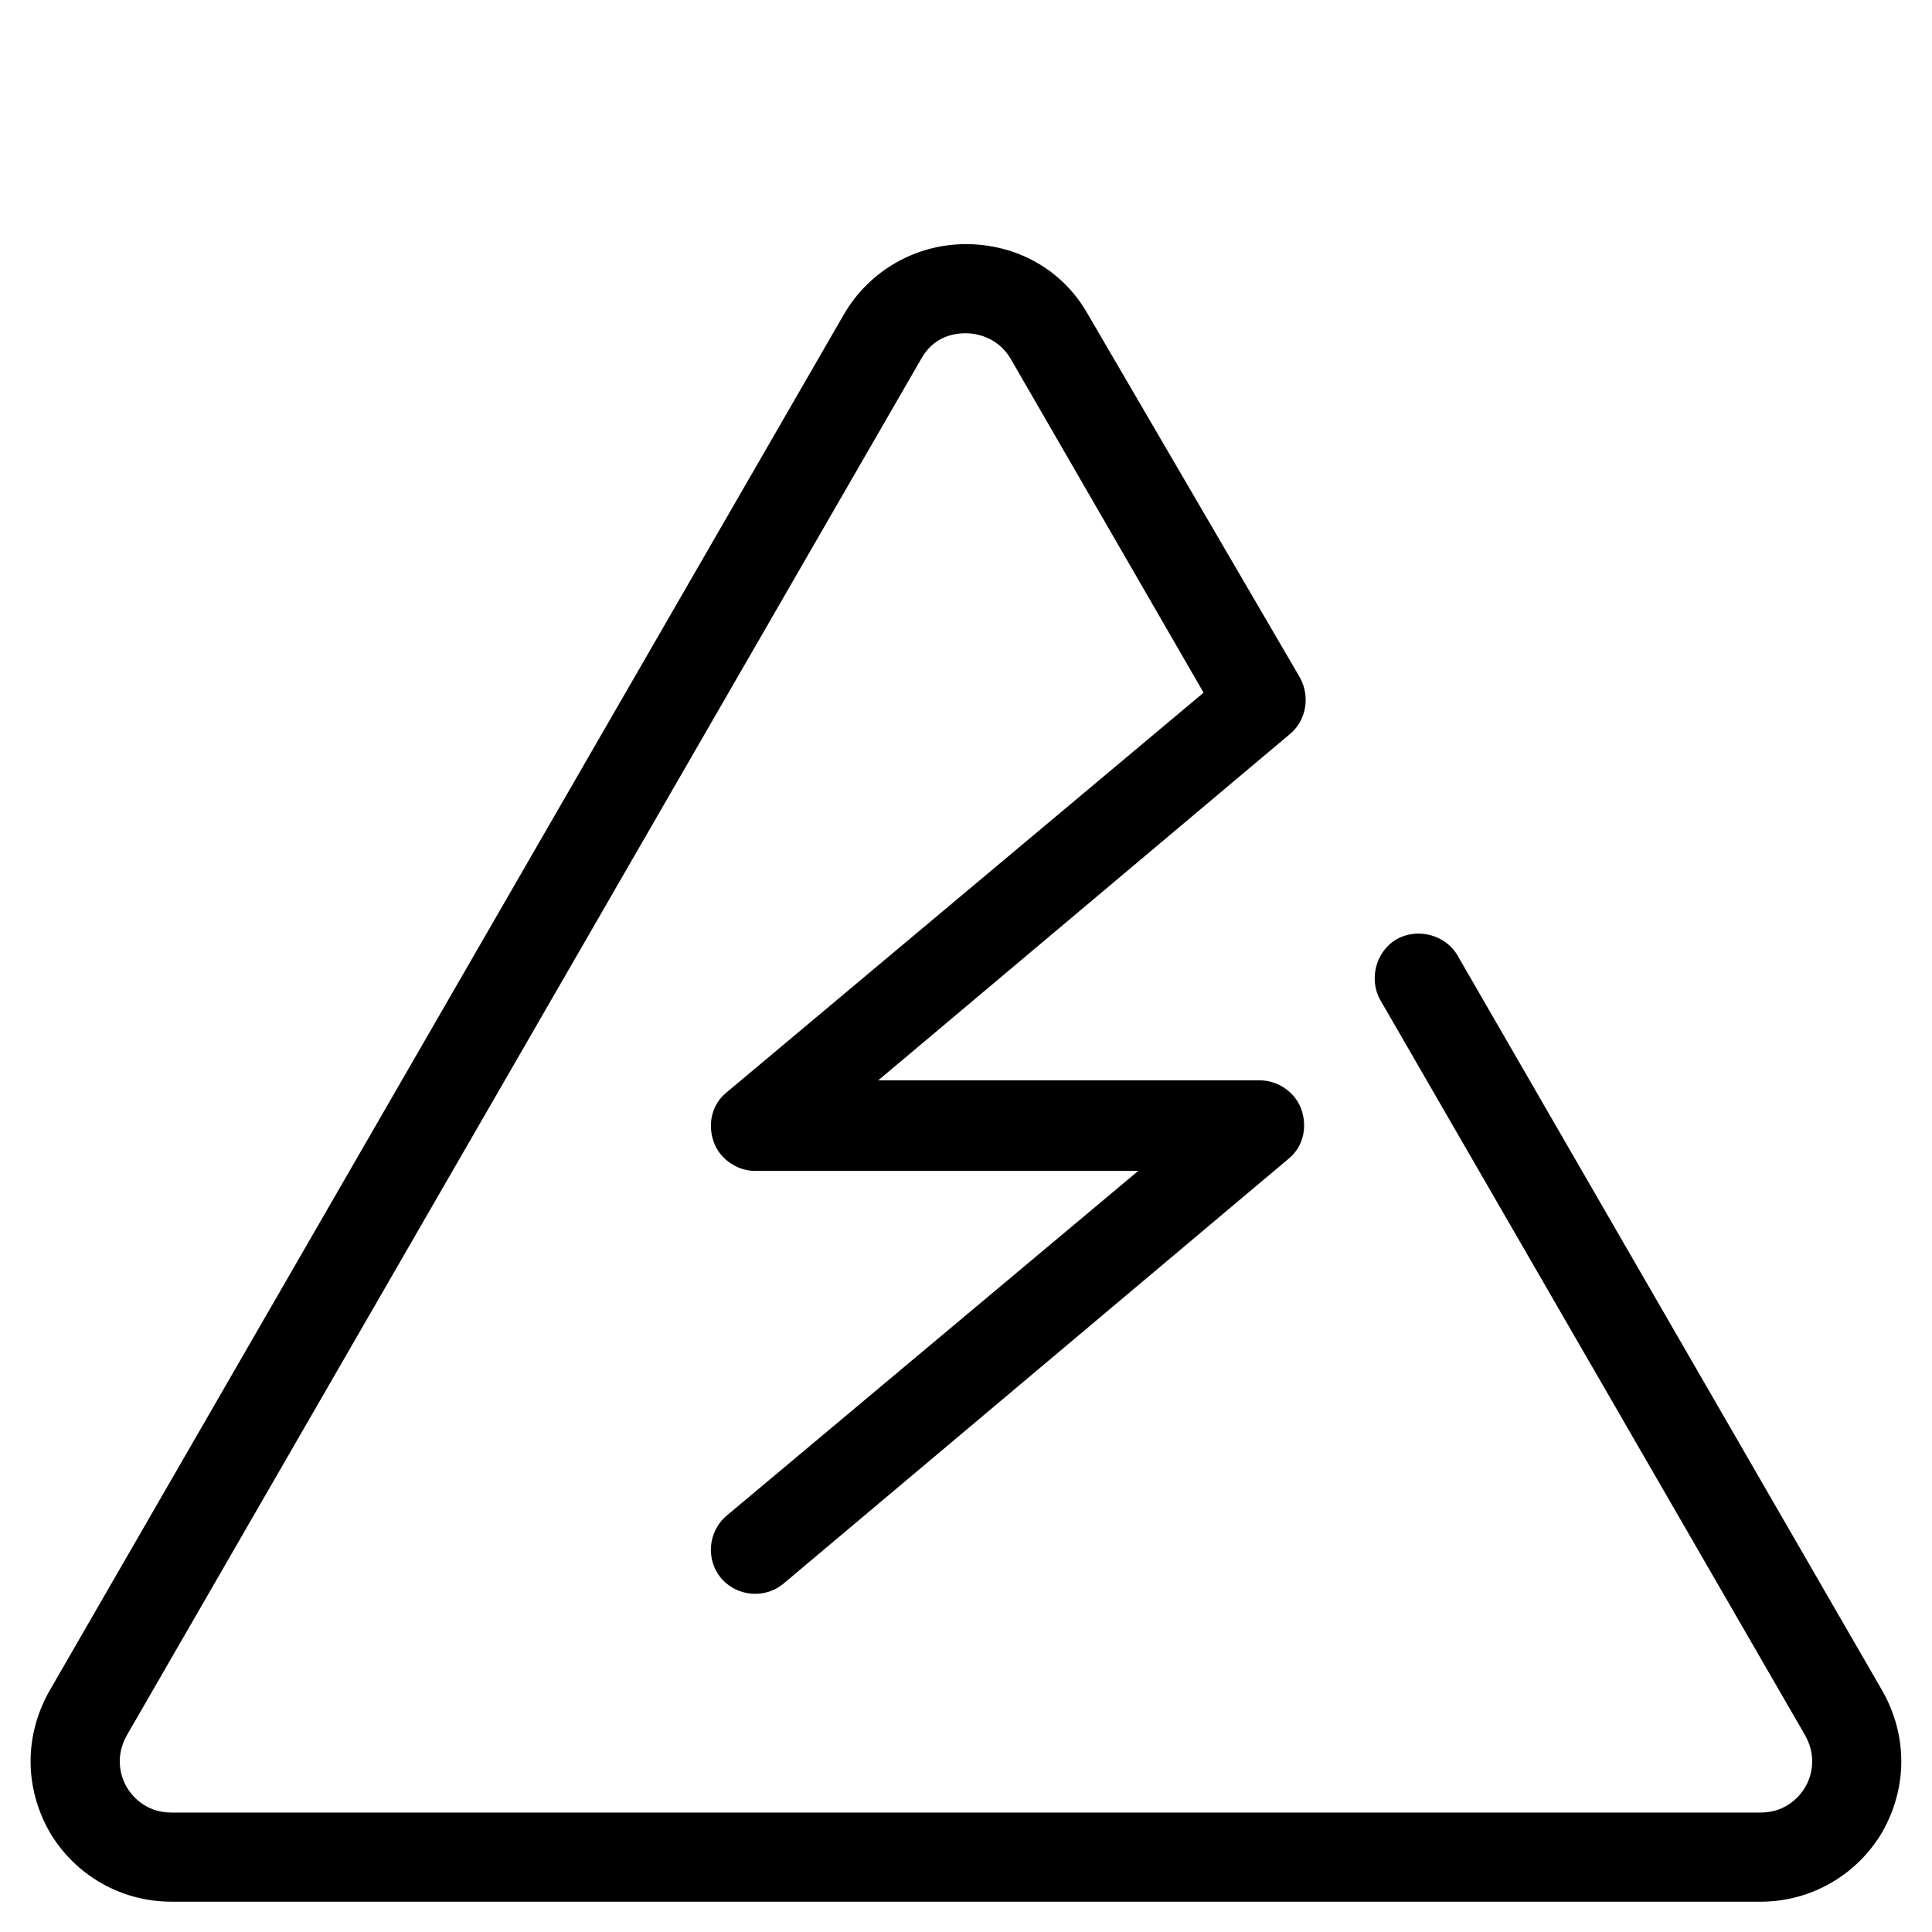 <?xml version="1.0" encoding="UTF-8"?>
<!-- Uploaded to: ICON Repo, www.svgrepo.com, Generator: ICON Repo Mixer Tools -->
<svg fill="#000000" width="800px" height="800px" version="1.1" viewBox="144 144 512 512" xmlns="http://www.w3.org/2000/svg">
 <path d="m189.42 647.97h421.15c13.383 0 25.586-7.086 32.273-18.5 6.691-11.809 6.691-25.586 0-37.391l-112.57-194.84c-3.148-5.512-10.629-7.477-16.137-4.328-5.512 3.148-7.477 10.629-4.328 16.137l112.57 194.83c3.543 6.297 1.18 11.809 0 13.777-1.18 1.969-4.723 6.691-11.809 6.691h-421.15c-7.086 0-10.629-4.723-11.809-6.691-1.18-1.969-3.543-7.477 0-13.777l210.57-364.87c3.543-6.297 9.445-6.691 11.809-6.691s8.266 0.789 11.809 6.691l51.168 88.559-126.35 105.88c-3.938 3.148-5.117 8.266-3.543 12.988 1.574 4.723 6.297 7.871 11.02 7.871h101.55l-109.03 91.32c-5.117 4.328-5.512 11.809-1.574 16.531 4.328 5.117 11.809 5.512 16.531 1.574l133.82-112.57c3.938-3.148 5.117-8.266 3.543-12.988-1.574-4.723-6.297-7.871-11.02-7.871l-101.16-0.004 109.03-91.711c4.328-3.543 5.512-9.84 2.754-14.957l-56.285-96.43c-6.691-11.809-18.895-18.5-32.273-18.5-13.383 0-25.586 7.086-32.273 18.5l-210.58 364.87c-6.691 11.809-6.691 25.586 0 37.391 6.688 11.418 18.891 18.504 32.273 18.504z"/>
</svg>